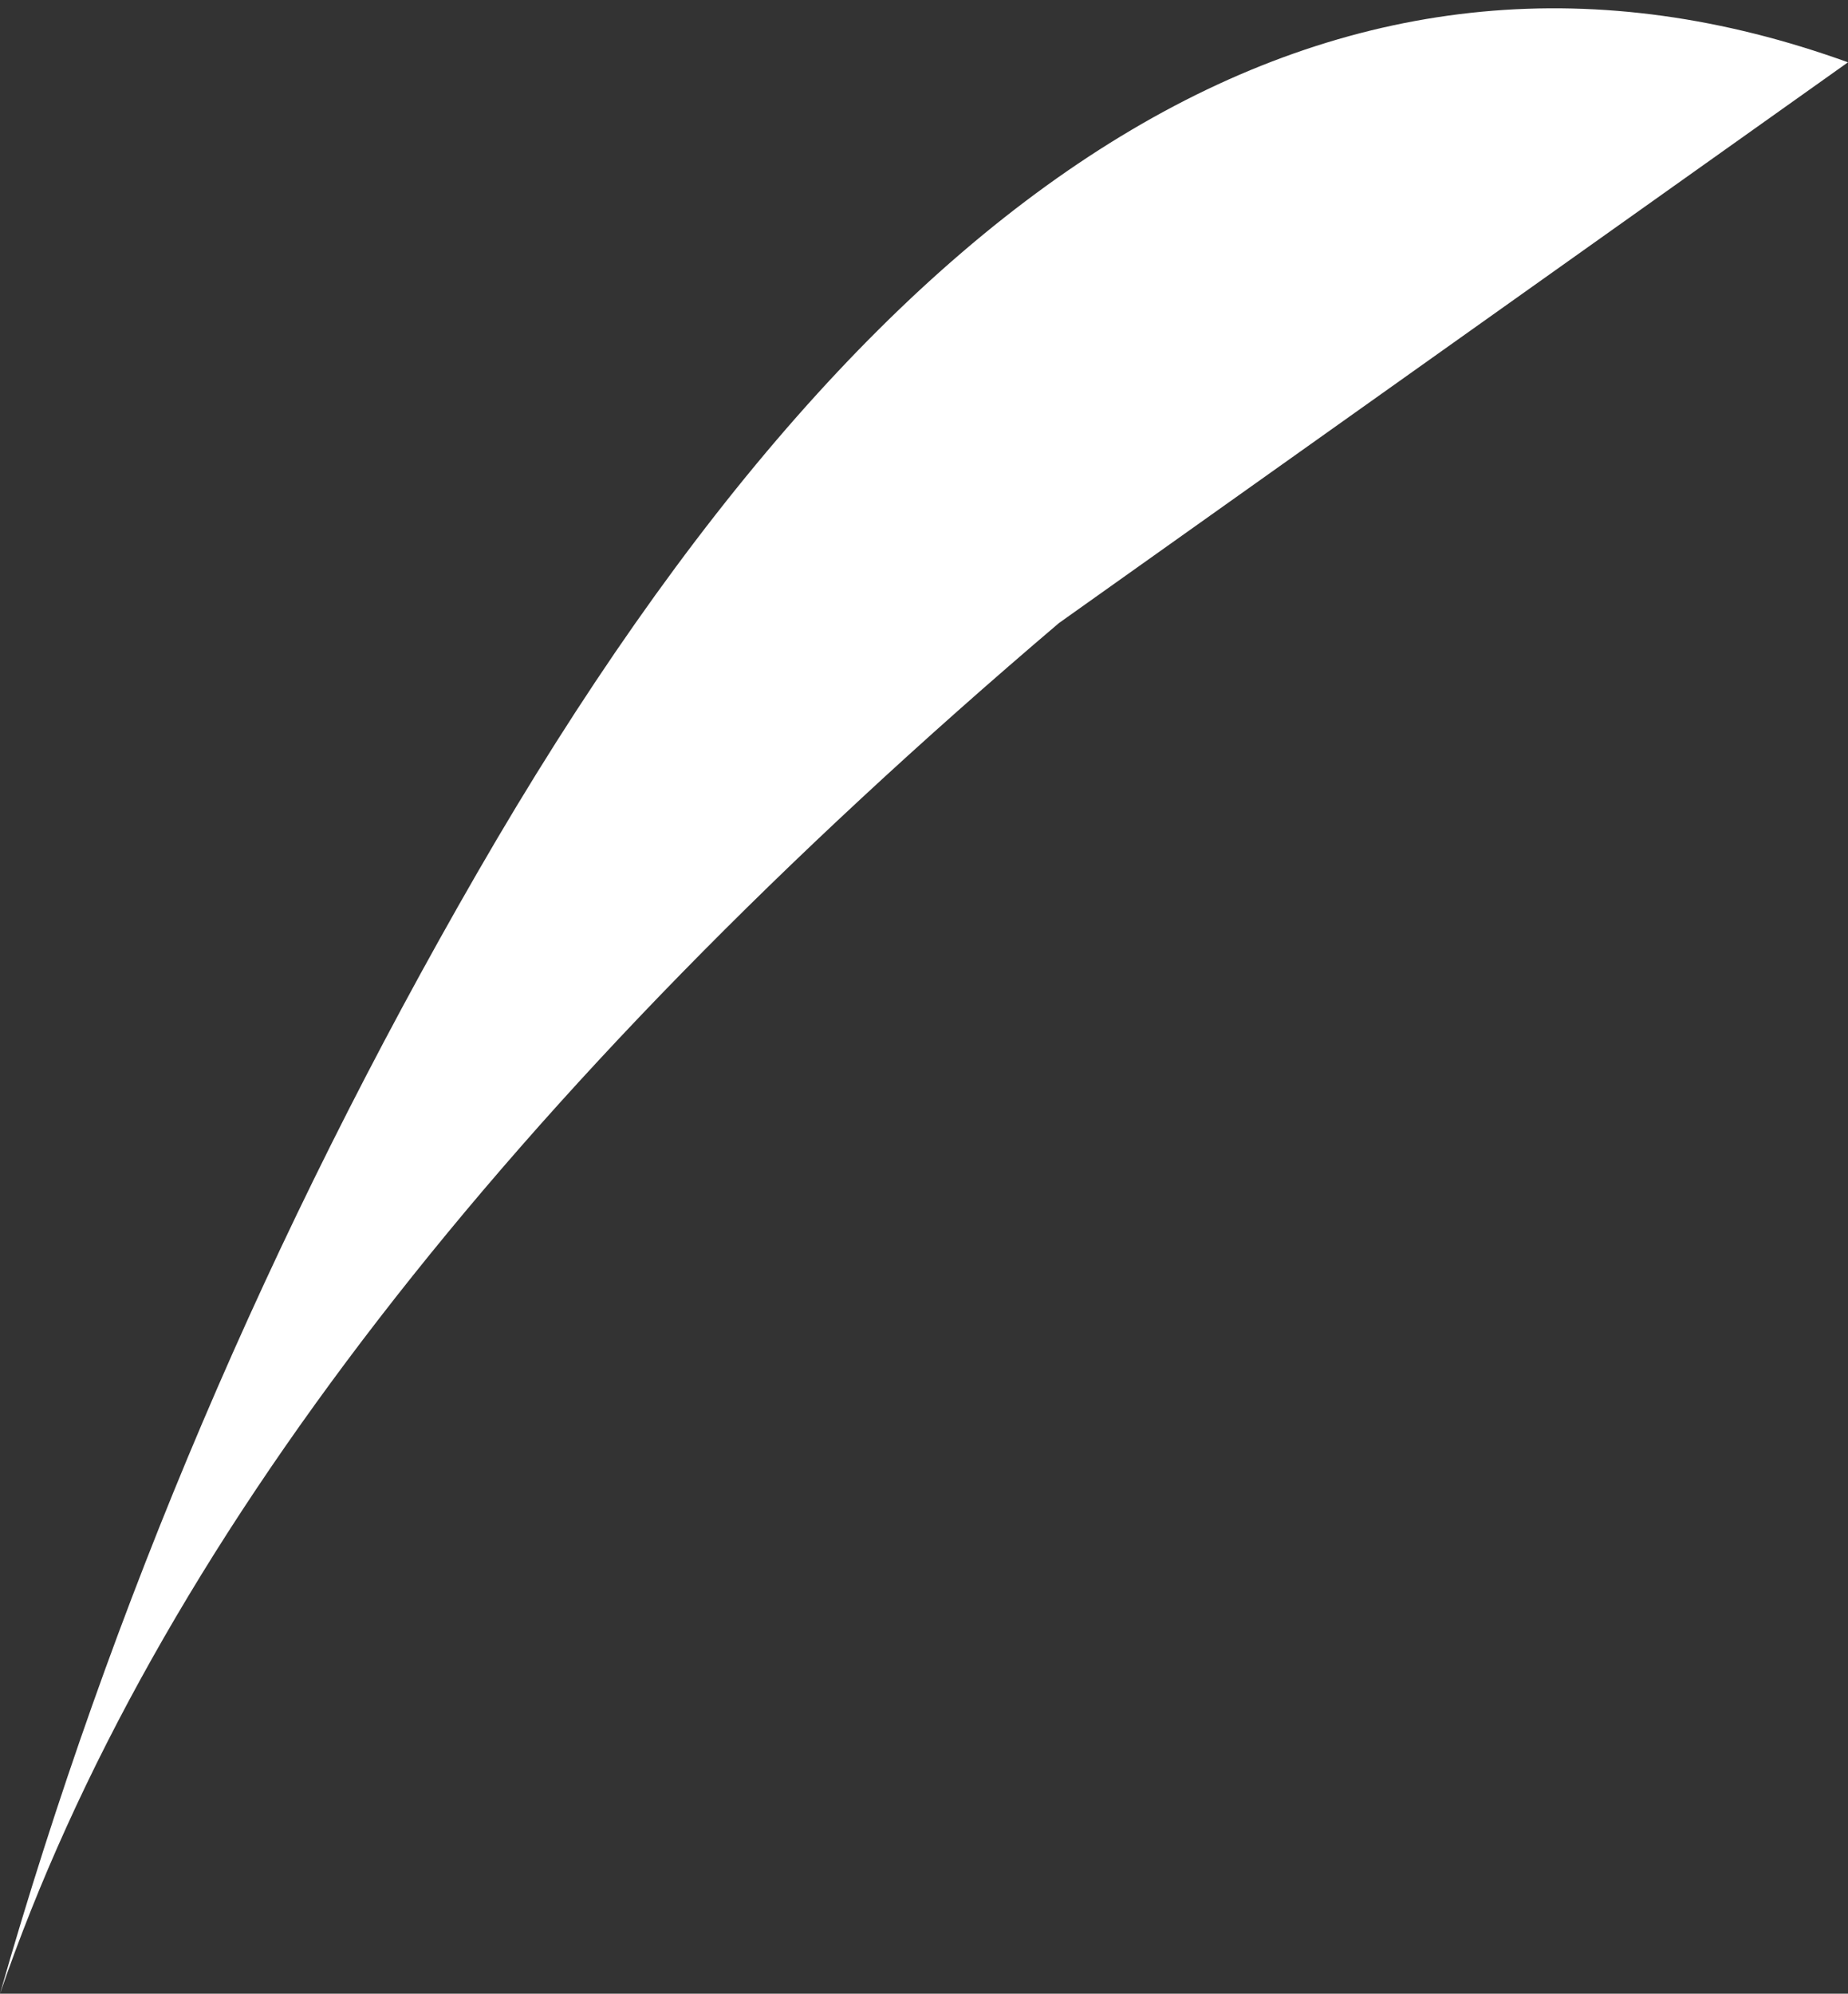 <?xml version="1.0" encoding="UTF-8" standalone="no"?>
<svg xmlns:xlink="http://www.w3.org/1999/xlink" height="4.8px" width="4.45px" xmlns="http://www.w3.org/2000/svg">
  <rect width="100%" height="100%" fill="#333333" stroke="none"/>
  <g transform="matrix(1.0, 0.0, 0.0, 1.0, 0.0, 0.0)">
    <path d="M0.0 4.8 Q0.4 3.4 1.15 2.1 2.65 -0.5 4.45 0.15 L2.55 1.5 Q0.55 3.2 0.0 4.8" fill="#ffffff" fill-rule="evenodd" stroke="none"/>
  </g>
</svg>
